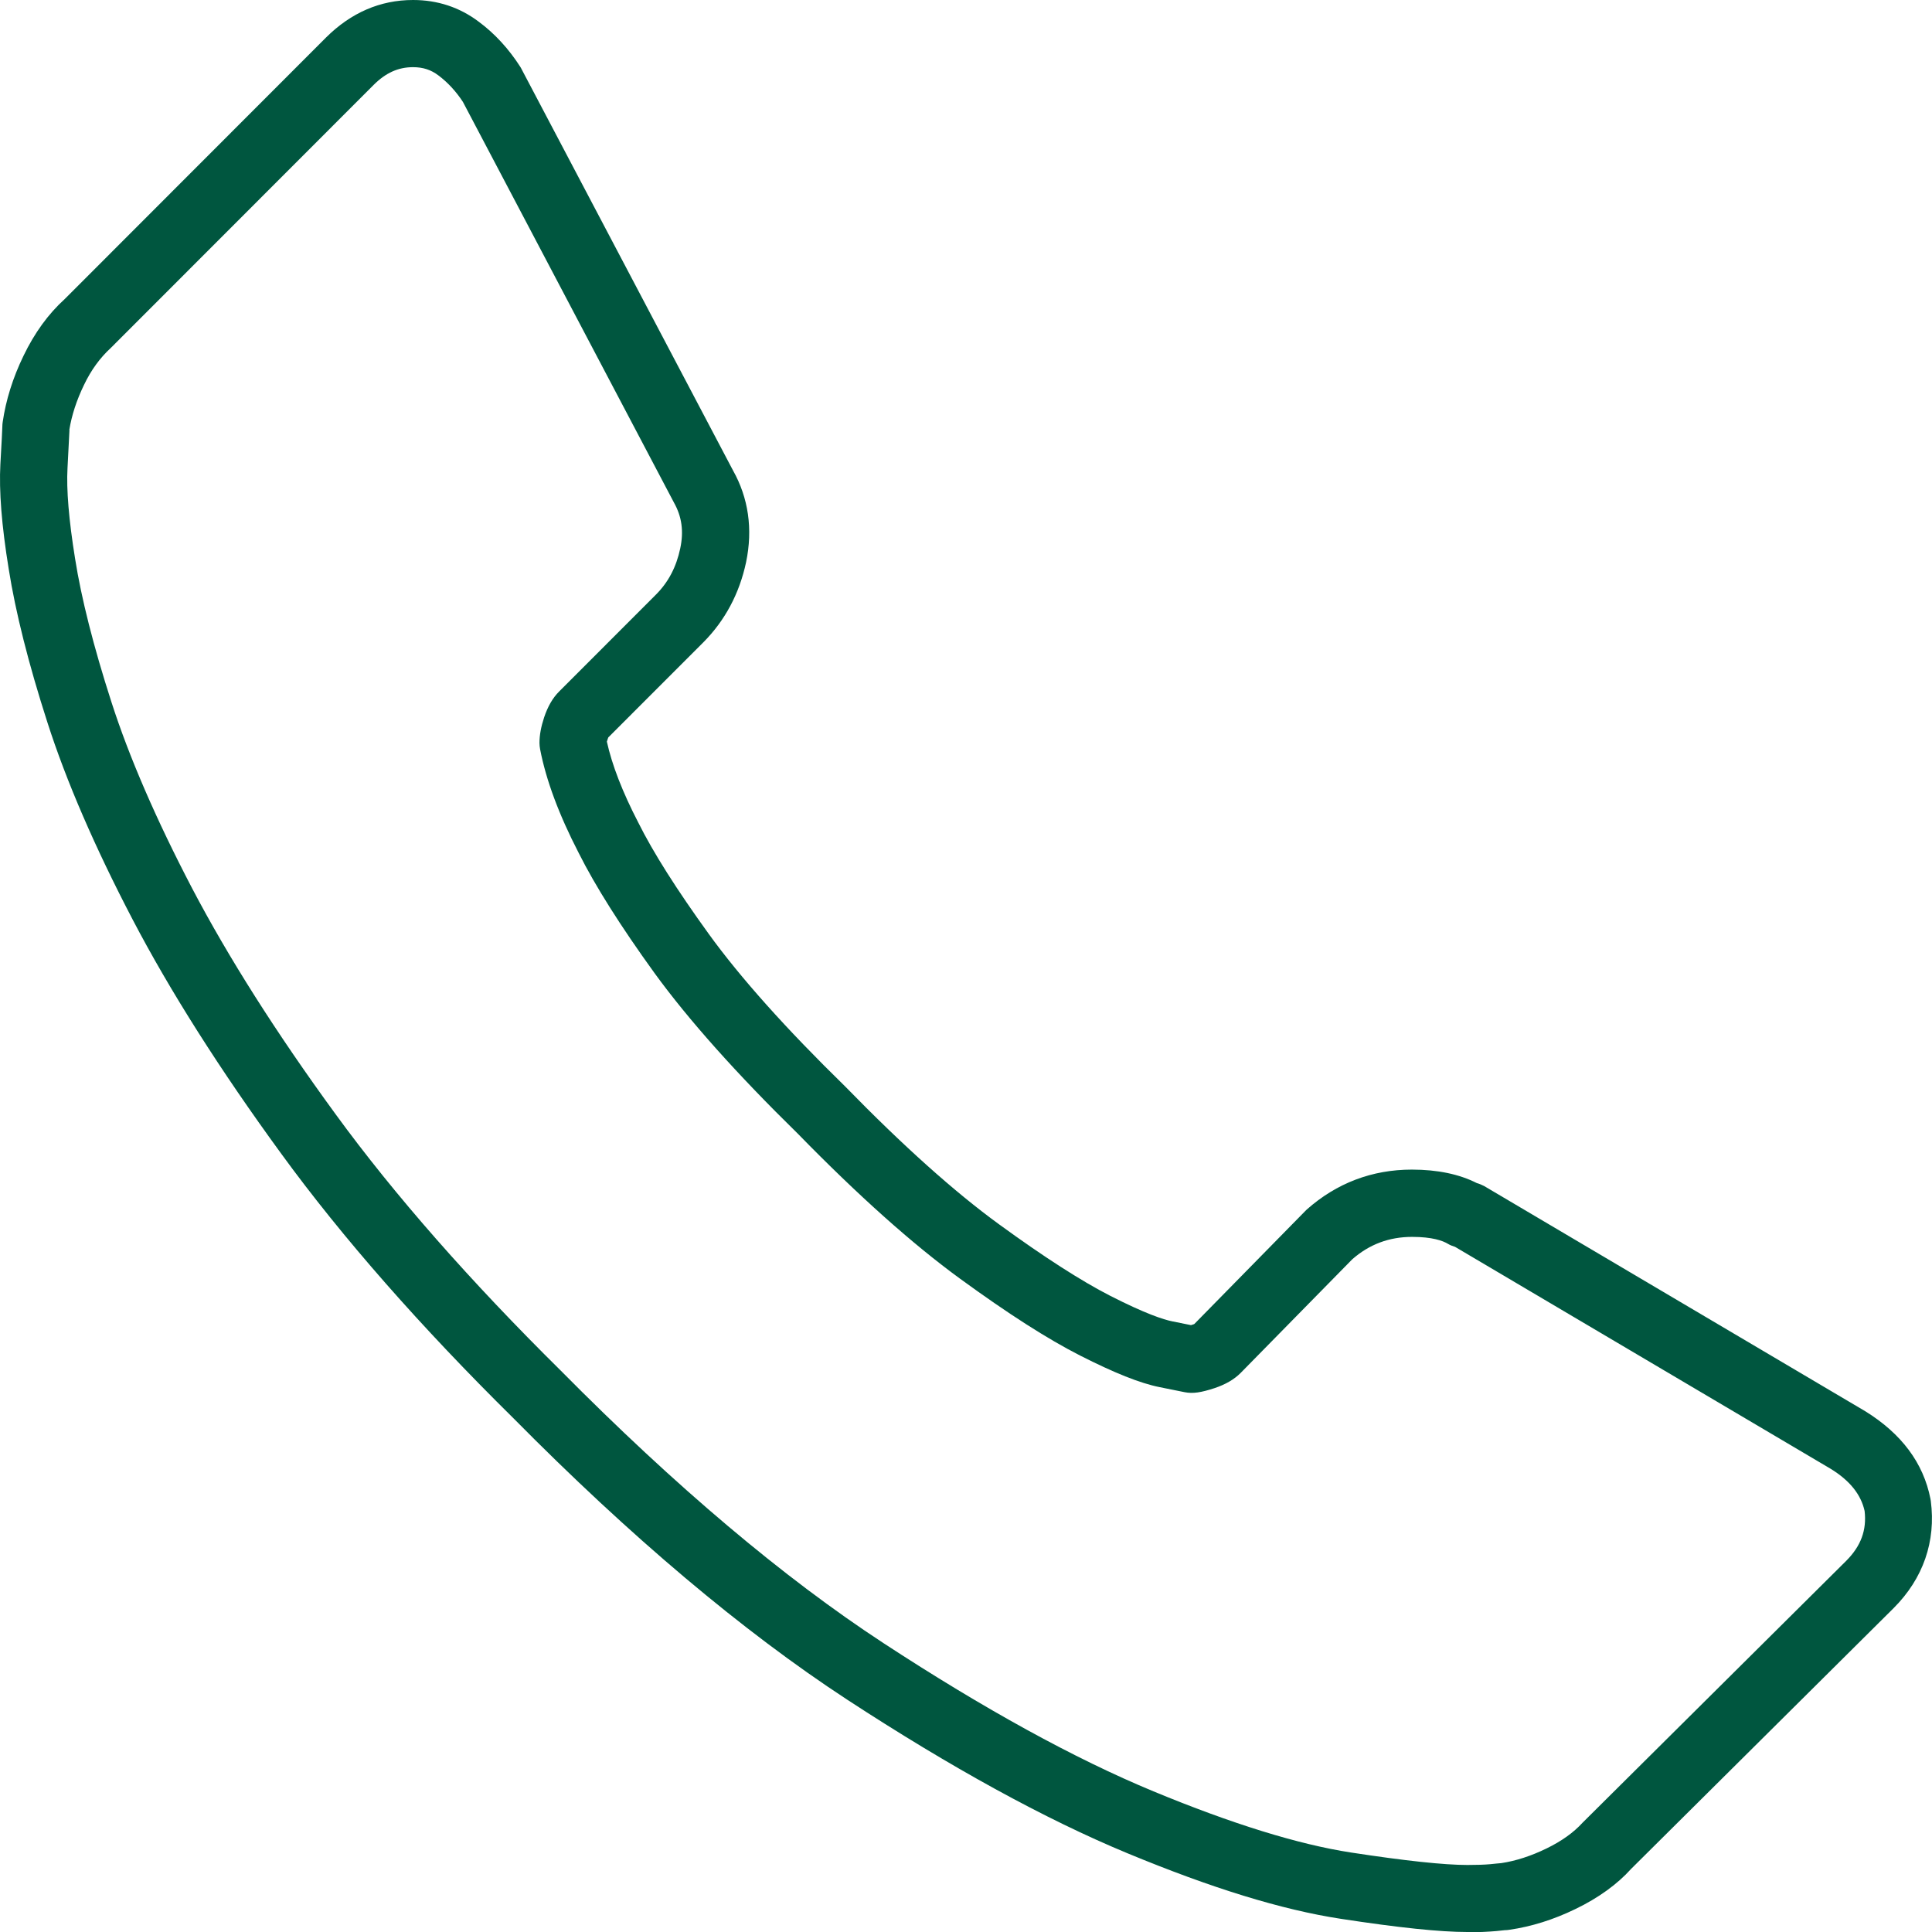 <svg width="52" height="52" viewBox="0 0 52 52" fill="none" xmlns="http://www.w3.org/2000/svg">
<g clip-path="url(#clip0_694_1195)">
<path d="M39.49 52C38.759 52 37.648 51.884 36.087 51.645C34.502 51.402 32.625 50.825 30.351 49.883C28.126 48.961 25.585 47.565 22.791 45.739C19.993 43.907 16.973 41.364 13.82 38.173C11.325 35.711 9.219 33.316 7.571 31.054C5.926 28.8 4.576 26.675 3.567 24.744C2.559 22.813 1.785 21.03 1.276 19.444C0.766 17.861 0.418 16.475 0.235 15.318C0.042 14.133 -0.028 13.211 0.01 12.497C0.042 11.906 0.063 11.565 0.063 11.48C0.063 11.442 0.066 11.396 0.073 11.357C0.158 10.77 0.344 10.172 0.632 9.578C0.928 8.962 1.3 8.449 1.743 8.048L8.776 1.009C9.448 0.341 10.235 0 11.117 0C11.778 0 12.372 0.197 12.885 0.584C13.321 0.907 13.697 1.319 14.007 1.804C14.021 1.825 14.031 1.847 14.042 1.868L19.729 12.662C20.144 13.401 20.267 14.238 20.081 15.132C19.901 15.976 19.515 16.7 18.931 17.288L16.372 19.848C16.372 19.848 16.365 19.873 16.358 19.887C16.348 19.919 16.341 19.943 16.334 19.961C16.471 20.587 16.755 21.319 17.177 22.134C17.581 22.947 18.218 23.949 19.072 25.131C19.926 26.313 21.163 27.695 22.745 29.239C24.305 30.84 25.697 32.085 26.896 32.957C28.095 33.83 29.1 34.477 29.884 34.878C30.822 35.356 31.314 35.518 31.564 35.567L32.056 35.666C32.056 35.666 32.091 35.655 32.112 35.648C32.123 35.645 32.137 35.641 32.147 35.634L35.124 32.602C35.124 32.602 35.156 32.57 35.17 32.556C35.975 31.842 36.931 31.48 38 31.48C38.689 31.48 39.276 31.603 39.747 31.842C39.82 31.863 39.887 31.892 39.947 31.923L50.203 37.983C51.181 38.589 51.768 39.376 51.958 40.34C51.961 40.361 51.965 40.379 51.968 40.4C52.109 41.487 51.764 42.486 50.966 43.284L43.898 50.305C43.536 50.709 43.019 51.086 42.404 51.381C41.813 51.669 41.212 51.856 40.625 51.94C40.583 51.947 40.541 51.951 40.499 51.951C40.481 51.951 40.4 51.961 40.274 51.975C40.063 51.993 39.806 52.007 39.49 52.007V52ZM1.87 11.569C1.863 11.723 1.845 12.068 1.817 12.599C1.785 13.172 1.852 13.992 2.021 15.037C2.189 16.102 2.516 17.397 2.998 18.892C3.476 20.379 4.207 22.064 5.17 23.907C6.14 25.757 7.437 27.804 9.033 29.989C10.625 32.173 12.668 34.494 15.1 36.897C18.172 40.002 21.089 42.465 23.782 44.227C26.481 45.992 28.924 47.336 31.047 48.215C33.156 49.088 34.945 49.643 36.365 49.861C37.813 50.083 38.868 50.196 39.497 50.196C39.747 50.196 39.954 50.189 40.109 50.175C40.239 50.16 40.337 50.153 40.407 50.146C40.801 50.087 41.212 49.953 41.624 49.752C42.028 49.556 42.355 49.323 42.597 49.056L49.697 42.004C50.087 41.61 50.246 41.184 50.186 40.667C50.087 40.224 49.789 39.851 49.276 39.535L39.163 33.559C39.096 33.538 39.029 33.513 38.977 33.481C38.833 33.393 38.548 33.291 38.007 33.291C37.392 33.291 36.861 33.488 36.397 33.893L33.392 36.953C33.216 37.129 32.987 37.262 32.692 37.361C32.327 37.48 32.109 37.516 31.88 37.47L31.216 37.336C30.685 37.231 29.986 36.949 29.072 36.485C28.189 36.035 27.135 35.36 25.841 34.417C24.562 33.485 23.093 32.173 21.476 30.516C19.838 28.912 18.534 27.453 17.616 26.19C16.706 24.931 16.017 23.84 15.574 22.954C15.047 21.934 14.696 20.995 14.537 20.165C14.527 20.108 14.52 20.052 14.52 19.996C14.52 19.785 14.562 19.56 14.646 19.306C14.745 19.011 14.878 18.782 15.051 18.61L17.652 16.007C17.989 15.67 18.203 15.262 18.309 14.759C18.407 14.298 18.351 13.904 18.14 13.528L12.46 2.744C12.274 2.459 12.052 2.219 11.799 2.029C11.599 1.878 11.385 1.808 11.117 1.808C10.72 1.808 10.383 1.959 10.056 2.286L2.987 9.36C2.689 9.634 2.453 9.958 2.26 10.362C2.059 10.777 1.929 11.181 1.866 11.569H1.87Z" fill="#00563F"/>
</g>
<defs>
<clipPath id="clip0_694_1195">
<rect width="52" height="52" fill="white"/>
</clipPath>
</defs>
</svg>
